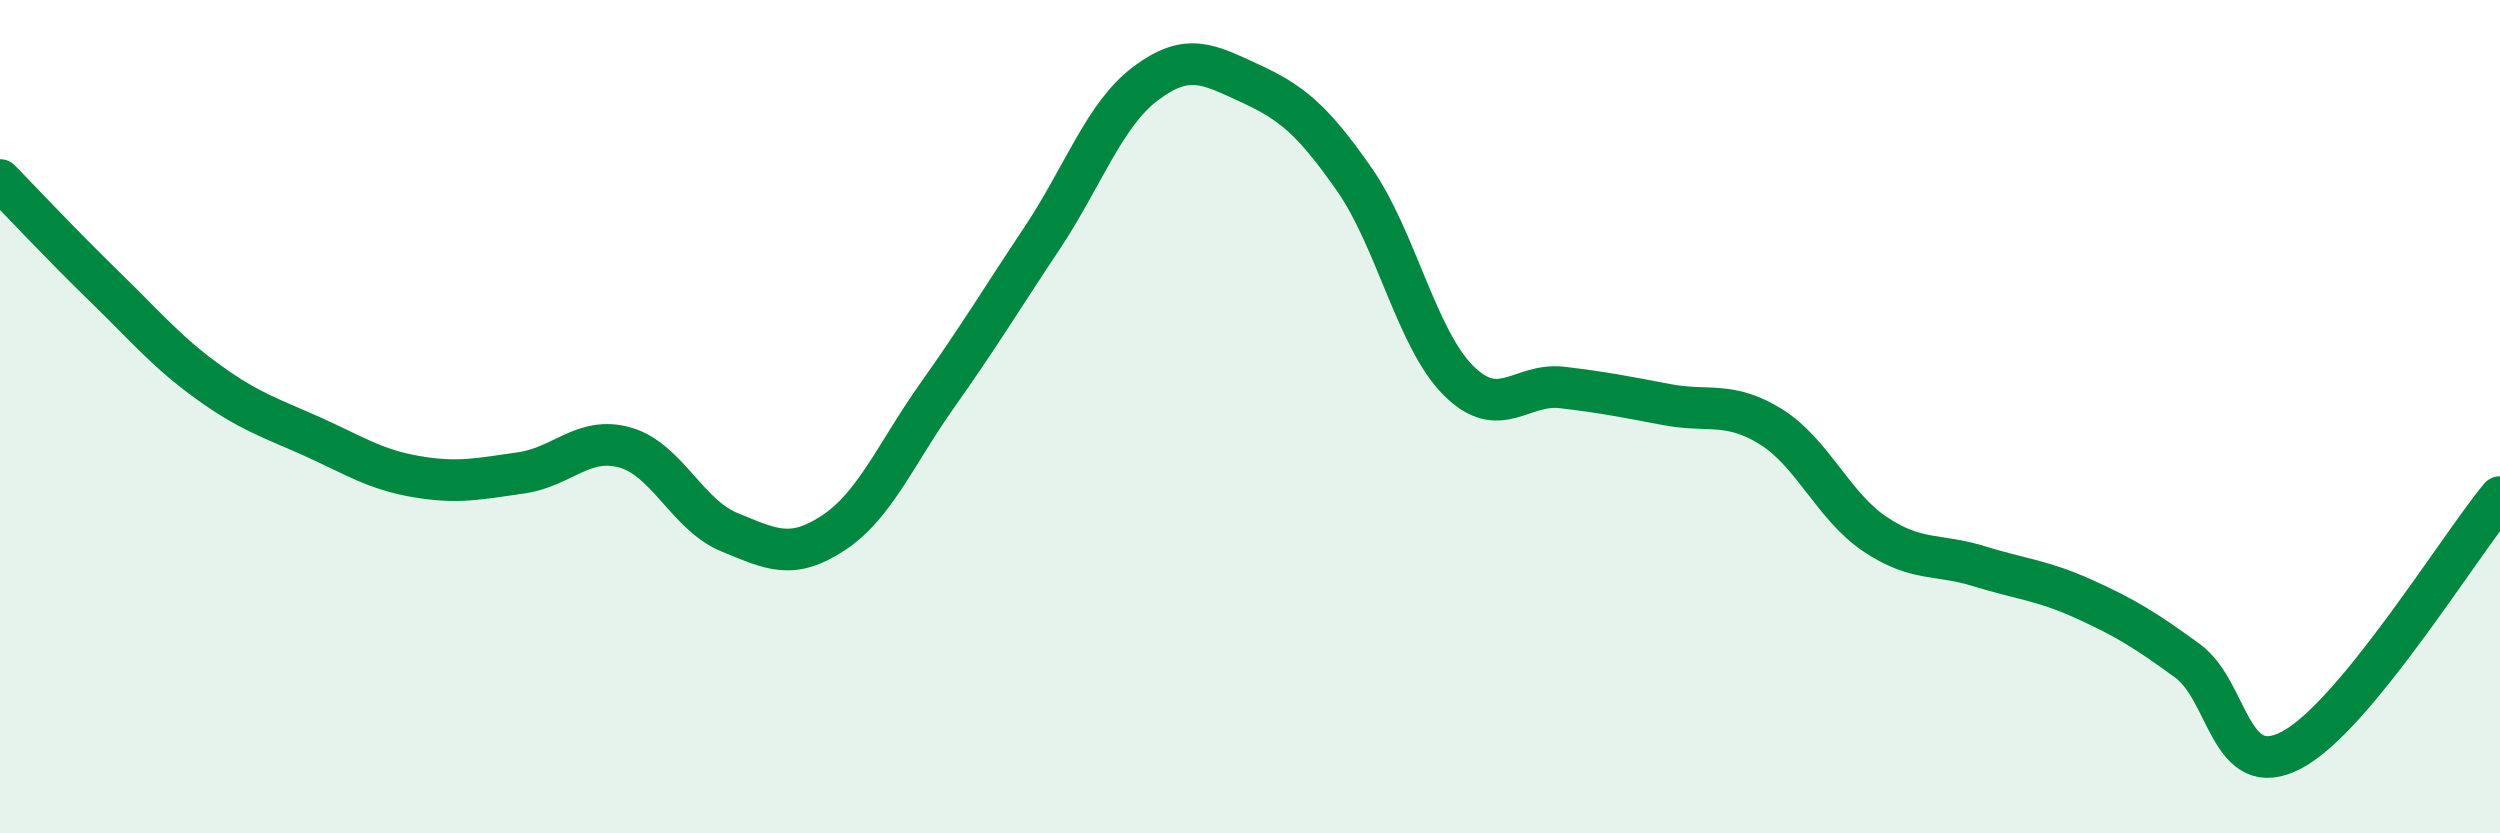 
    <svg width="60" height="20" viewBox="0 0 60 20" xmlns="http://www.w3.org/2000/svg">
      <path
        d="M 0,4.32 C 0.5,4.83 1.5,5.9 2.5,6.87 C 3.5,7.84 4,8.45 5,9.17 C 6,9.89 6.5,10.03 7.5,10.48 C 8.5,10.93 9,11.27 10,11.44 C 11,11.61 11.5,11.49 12.5,11.35 C 13.5,11.21 14,10.46 15,10.74 C 16,11.02 16.5,12.36 17.5,12.77 C 18.5,13.18 19,13.45 20,12.79 C 21,12.13 21.5,10.89 22.5,9.48 C 23.5,8.07 24,7.23 25,5.73 C 26,4.23 26.5,2.75 27.5,2 C 28.5,1.25 29,1.54 30,2 C 31,2.46 31.5,2.87 32.5,4.3 C 33.5,5.73 34,8.13 35,9.13 C 36,10.13 36.5,9.18 37.5,9.3 C 38.5,9.42 39,9.52 40,9.71 C 41,9.9 41.5,9.62 42.5,10.24 C 43.5,10.86 44,12.15 45,12.82 C 46,13.49 46.5,13.28 47.5,13.59 C 48.5,13.9 49,13.92 50,14.37 C 51,14.82 51.5,15.13 52.5,15.86 C 53.5,16.59 53.5,18.79 55,18 C 56.5,17.21 59,13.14 60,11.93L60 20L0 20Z"
        fill="#008740"
        opacity="0.1"
        stroke-linecap="round"
        stroke-linejoin="round"
      />
      <path
        d="M 0,4.32 C 0.5,4.83 1.5,5.9 2.5,6.87 C 3.5,7.84 4,8.45 5,9.17 C 6,9.89 6.5,10.03 7.5,10.48 C 8.5,10.93 9,11.27 10,11.44 C 11,11.61 11.5,11.49 12.5,11.35 C 13.5,11.21 14,10.46 15,10.74 C 16,11.02 16.5,12.36 17.5,12.77 C 18.5,13.18 19,13.45 20,12.79 C 21,12.13 21.5,10.89 22.5,9.48 C 23.5,8.07 24,7.23 25,5.73 C 26,4.23 26.5,2.75 27.5,2 C 28.5,1.25 29,1.54 30,2 C 31,2.46 31.5,2.87 32.5,4.3 C 33.5,5.73 34,8.13 35,9.13 C 36,10.13 36.5,9.18 37.5,9.3 C 38.5,9.42 39,9.52 40,9.71 C 41,9.9 41.5,9.62 42.5,10.24 C 43.5,10.86 44,12.15 45,12.82 C 46,13.49 46.5,13.28 47.5,13.59 C 48.5,13.9 49,13.92 50,14.37 C 51,14.82 51.5,15.13 52.5,15.86 C 53.5,16.59 53.5,18.79 55,18 C 56.5,17.21 59,13.14 60,11.93"
        stroke="#008740"
        stroke-width="1"
        fill="none"
        stroke-linecap="round"
        stroke-linejoin="round"
      />
    </svg>
  